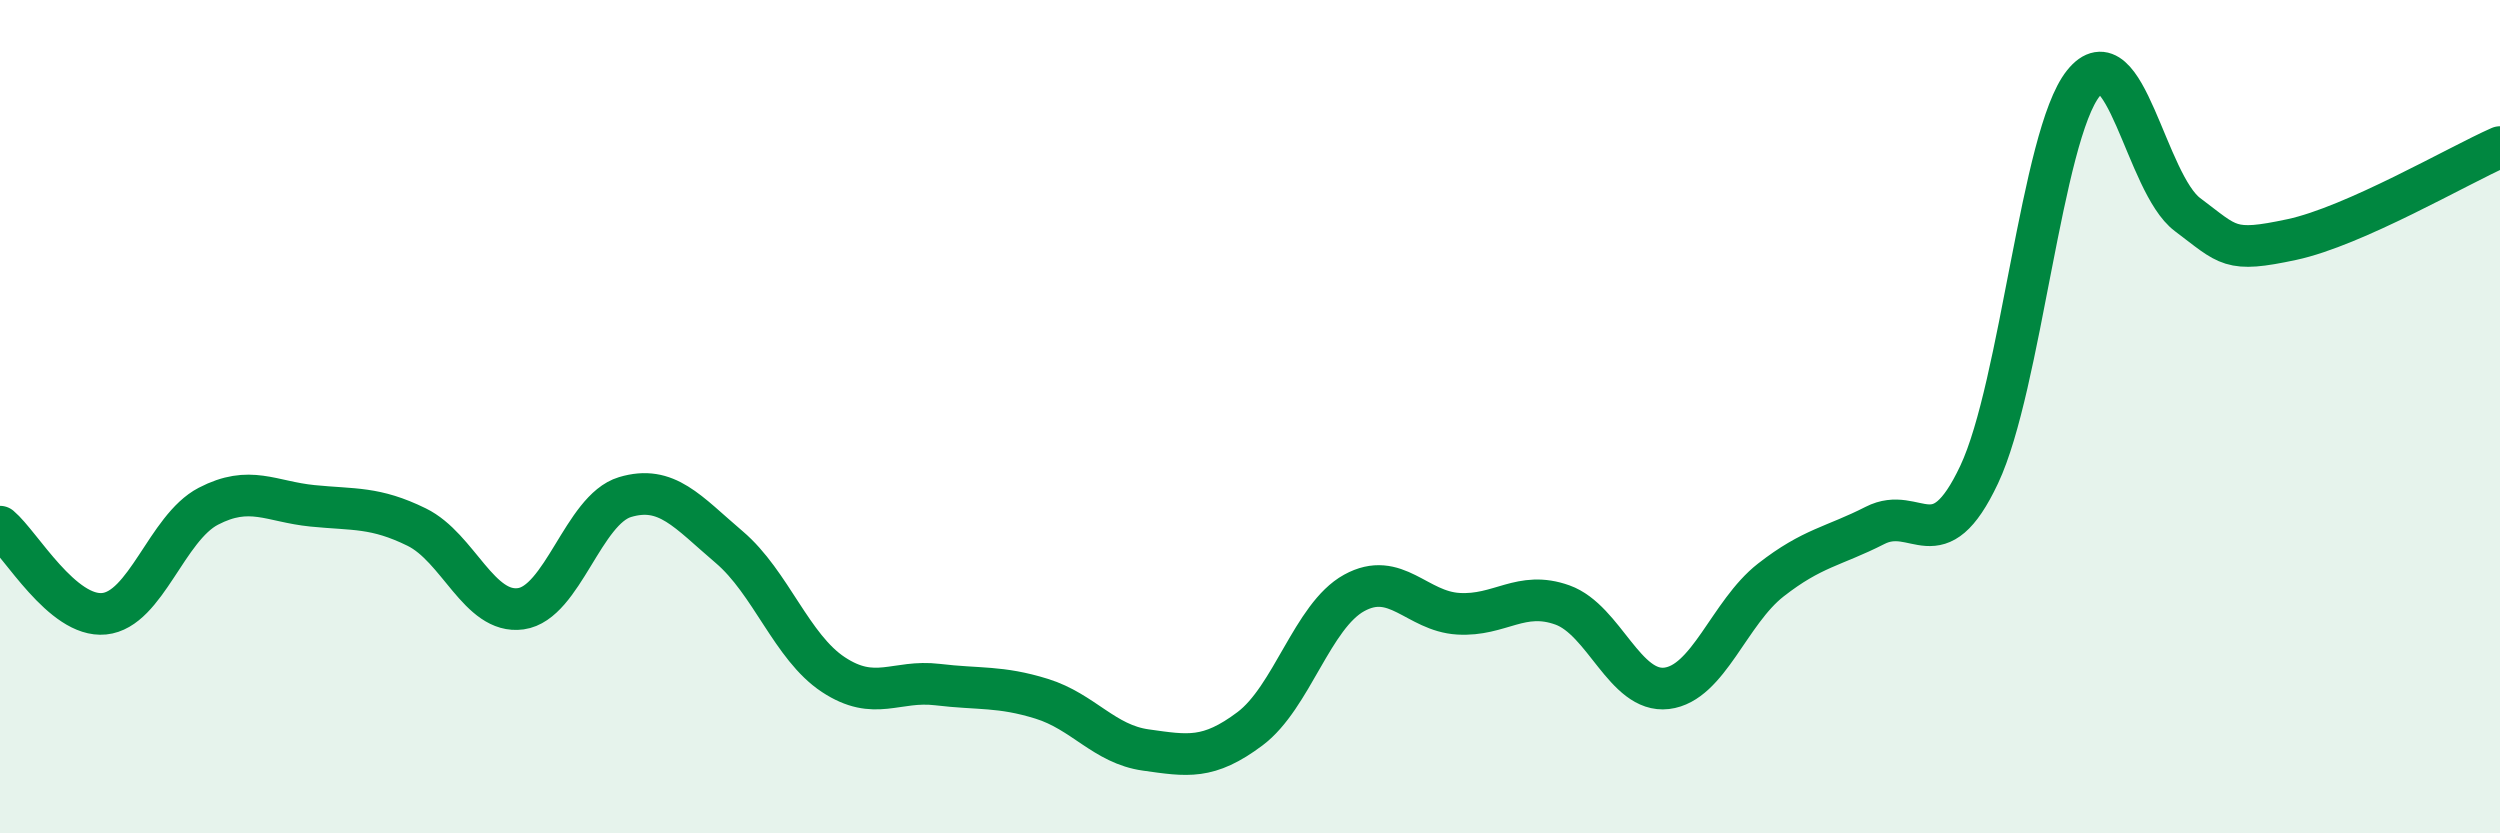 
    <svg width="60" height="20" viewBox="0 0 60 20" xmlns="http://www.w3.org/2000/svg">
      <path
        d="M 0,12.64 C 0.5,13.06 1.5,14.83 2.5,14.73 C 3.5,14.63 4,12.67 5,12.15 C 6,11.63 6.5,12.04 7.5,12.14 C 8.5,12.24 9,12.16 10,12.65 C 11,13.14 11.5,14.75 12.5,14.61 C 13.5,14.47 14,12.23 15,11.93 C 16,11.63 16.5,12.28 17.5,13.13 C 18.5,13.98 19,15.53 20,16.19 C 21,16.85 21.5,16.31 22.5,16.43 C 23.5,16.55 24,16.46 25,16.77 C 26,17.08 26.5,17.86 27.5,18 C 28.5,18.14 29,18.24 30,17.49 C 31,16.74 31.5,14.78 32.5,14.23 C 33.5,13.68 34,14.67 35,14.73 C 36,14.79 36.5,14.16 37.5,14.52 C 38.5,14.88 39,16.64 40,16.52 C 41,16.4 41.5,14.7 42.5,13.92 C 43.5,13.14 44,13.12 45,12.61 C 46,12.1 46.5,13.51 47.5,11.39 C 48.5,9.27 49,3.25 50,2 C 51,0.75 51.5,4.4 52.5,5.15 C 53.5,5.9 53.5,6.07 55,5.75 C 56.5,5.43 59,3.97 60,3.53L60 20L0 20Z"
        fill="#008740"
        opacity="0.1"
        stroke-linecap="round"
        stroke-linejoin="round"
      />
      <path
        d="M 0,12.64 C 0.5,13.06 1.5,14.83 2.5,14.73 C 3.5,14.63 4,12.67 5,12.15 C 6,11.63 6.5,12.04 7.5,12.14 C 8.5,12.24 9,12.16 10,12.65 C 11,13.14 11.5,14.75 12.5,14.61 C 13.5,14.47 14,12.23 15,11.93 C 16,11.63 16.5,12.28 17.5,13.13 C 18.5,13.98 19,15.53 20,16.19 C 21,16.85 21.5,16.31 22.5,16.43 C 23.5,16.55 24,16.46 25,16.77 C 26,17.08 26.5,17.86 27.5,18 C 28.5,18.14 29,18.24 30,17.49 C 31,16.74 31.5,14.78 32.5,14.23 C 33.5,13.68 34,14.67 35,14.73 C 36,14.79 36.5,14.16 37.5,14.52 C 38.5,14.88 39,16.64 40,16.52 C 41,16.4 41.5,14.7 42.5,13.92 C 43.5,13.14 44,13.12 45,12.61 C 46,12.1 46.5,13.51 47.5,11.39 C 48.5,9.27 49,3.25 50,2 C 51,0.75 51.5,4.4 52.5,5.15 C 53.5,5.9 53.5,6.07 55,5.75 C 56.5,5.43 59,3.97 60,3.53"
        stroke="#008740"
        stroke-width="1"
        fill="none"
        stroke-linecap="round"
        stroke-linejoin="round"
      />
    </svg>
  